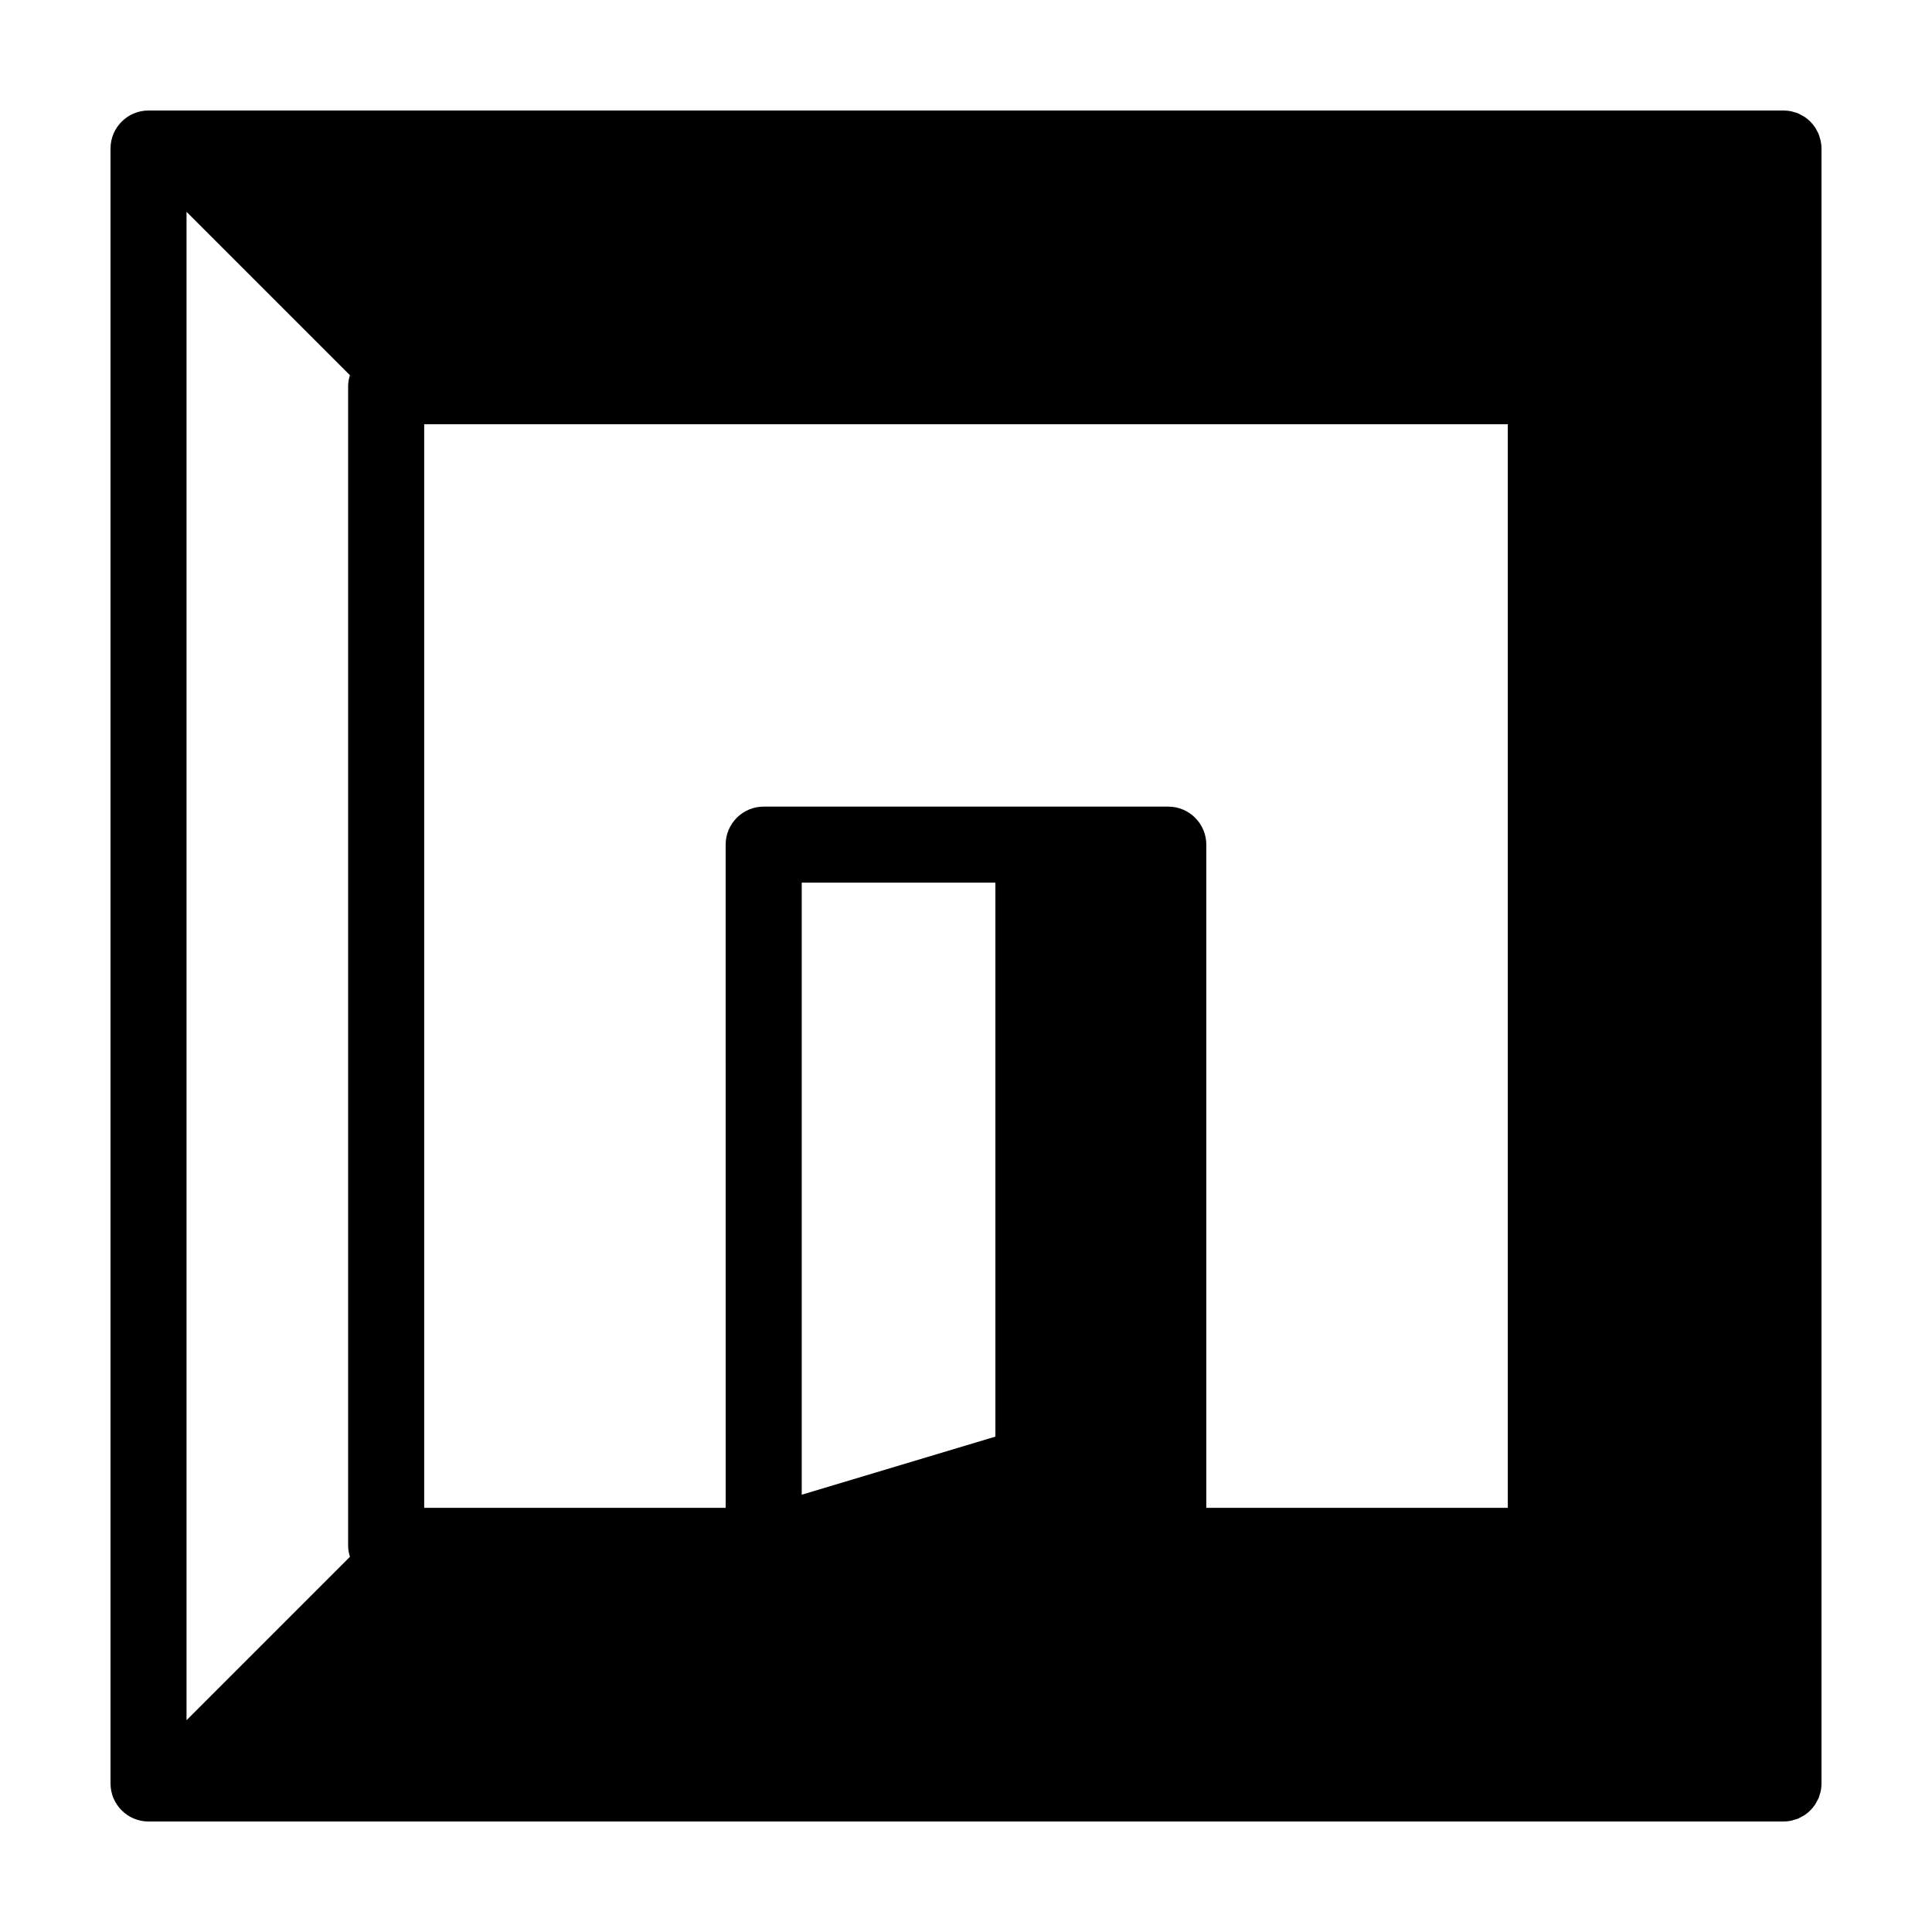 <?xml version="1.0" encoding="UTF-8"?>
<!-- Uploaded to: ICON Repo, www.iconrepo.com, Generator: ICON Repo Mixer Tools -->
<svg fill="#000000" width="800px" height="800px" version="1.1" viewBox="144 144 512 512" xmlns="http://www.w3.org/2000/svg">
 <path d="m173.29 183.36v433.28c0 5.562 4.516 10.078 10.078 10.078h433.28c0.66 0 1.32-0.07 1.969-0.195 0.301-0.059 0.574-0.172 0.867-0.258 0.336-0.102 0.691-0.18 1.023-0.312 0.328-0.145 0.629-0.332 0.945-0.508 0.258-0.141 0.523-0.258 0.781-0.422 1.102-0.742 2.055-1.688 2.793-2.801 0.16-0.227 0.273-0.492 0.406-0.742 0.18-0.316 0.371-0.641 0.523-0.977 0.133-0.328 0.207-0.676 0.312-1.012 0.086-0.293 0.195-0.562 0.258-0.867 0.121-0.66 0.191-1.324 0.191-1.984v-433.28c0-0.66-0.07-1.32-0.203-1.977-0.055-0.297-0.168-0.574-0.25-0.863-0.102-0.344-0.18-0.684-0.312-1.02-0.145-0.336-0.332-0.645-0.516-0.969-0.141-0.25-0.258-0.52-0.418-0.766-0.734-1.102-1.684-2.055-2.793-2.793-0.258-0.172-0.523-0.289-0.785-0.434-0.312-0.168-0.613-0.359-0.945-0.5-0.332-0.137-0.691-0.215-1.031-0.316-0.289-0.082-0.555-0.191-0.848-0.246-0.645-0.121-1.312-0.191-1.973-0.191h-433.28c-5.562 0-10.074 4.512-10.074 10.074zm234.5 341.36-51.324 15.395v-162.2h51.324zm-71.477 18.871h-79.898v-287.17h287.17v287.17h-79.902v-175.75c0-5.562-4.516-10.078-10.078-10.078h-107.22c-5.562 0-10.078 4.508-10.078 10.078zm-142.88 56.285v-399.74l43.301 43.301c-0.281 0.922-0.477 1.891-0.477 2.906v307.32c0 1.02 0.195 1.98 0.48 2.906z"/>
</svg>